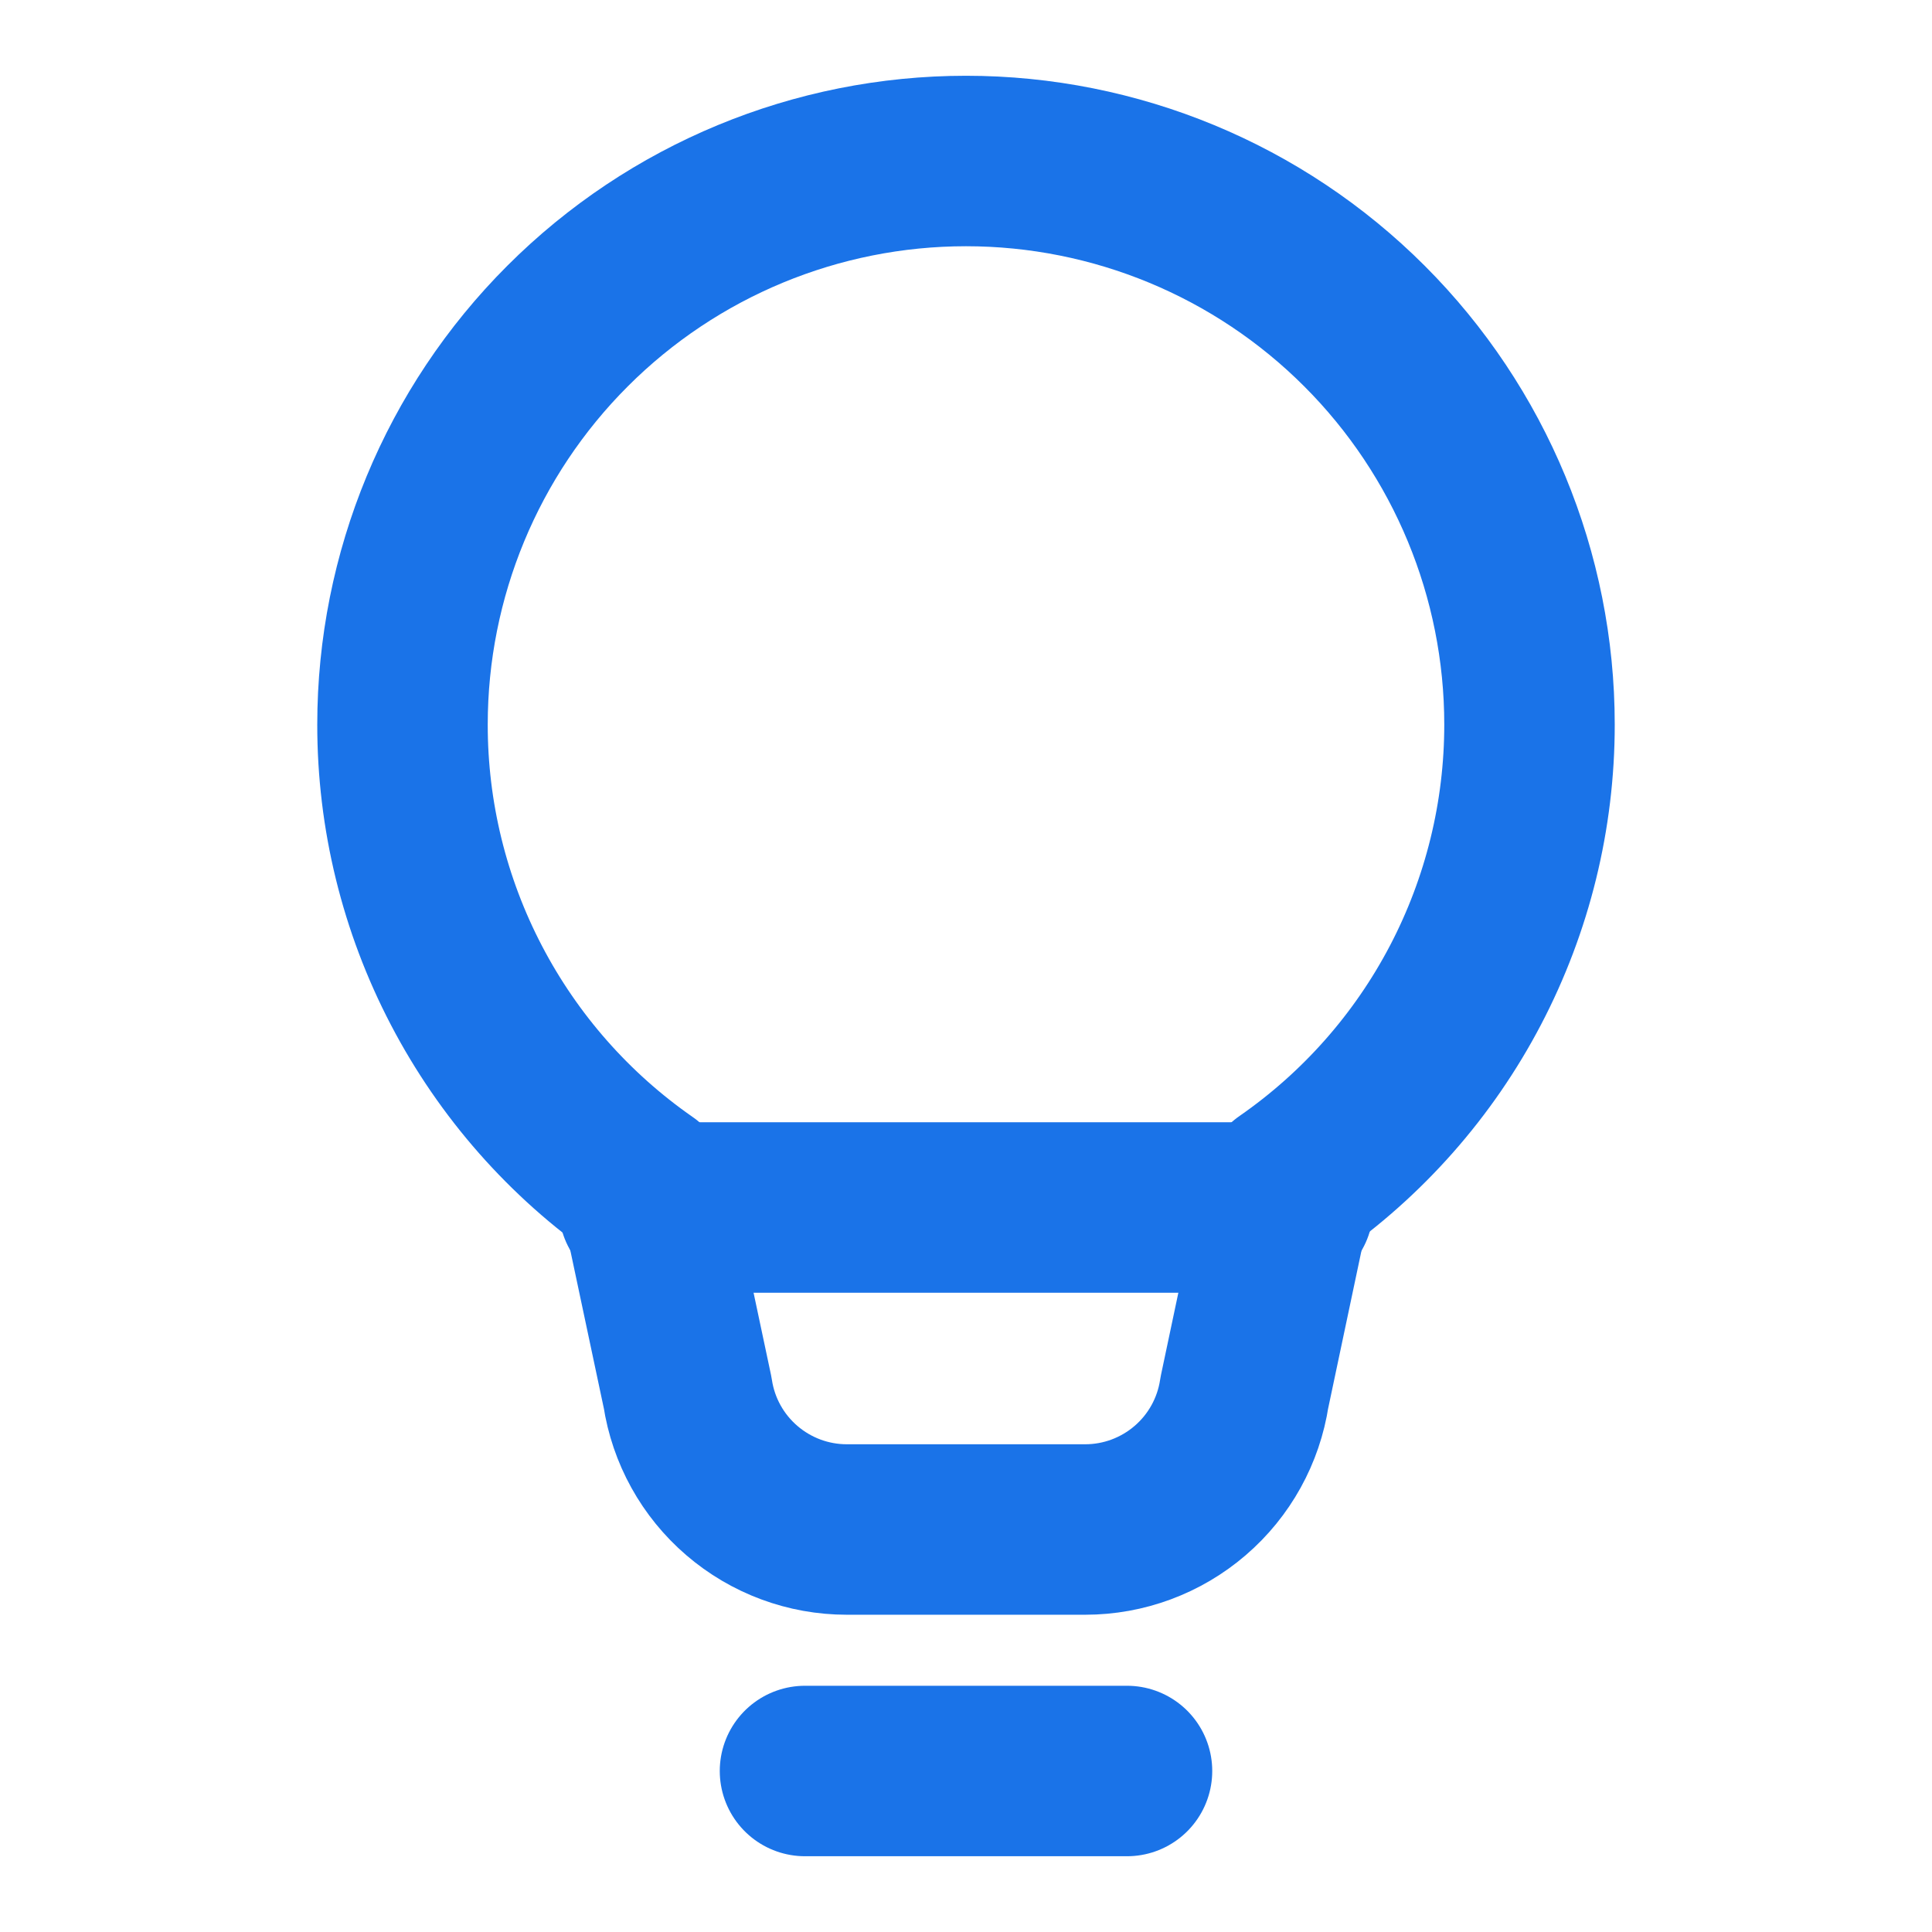 <svg width="51" height="51" viewBox="0 0 51 51" fill="none" xmlns="http://www.w3.org/2000/svg">
<path d="M21.25 46.75H29.75M10.625 19.125C10.625 15.18 12.192 11.396 14.982 8.607C17.771 5.817 21.555 4.25 25.5 4.25C29.445 4.25 33.229 5.817 36.018 8.607C38.808 11.396 40.375 15.18 40.375 19.125C40.376 21.52 39.797 23.88 38.687 26.002C37.577 28.124 35.968 29.945 34 31.31L32.848 36.763C32.696 37.768 32.188 38.685 31.417 39.347C30.646 40.01 29.664 40.375 28.647 40.375H22.353C21.336 40.375 20.354 40.01 19.583 39.347C18.812 38.685 18.304 37.768 18.152 36.763L17 31.333C15.031 29.964 13.423 28.138 12.313 26.012C11.202 23.886 10.623 21.523 10.625 19.125Z" stroke="#1A73E8" stroke-width="4.5" stroke-linecap="round" stroke-linejoin="round"/>
<path d="M17 31.875H34" stroke="#1A73E8" stroke-width="4.5" stroke-linecap="round" stroke-linejoin="round"/>
</svg>
